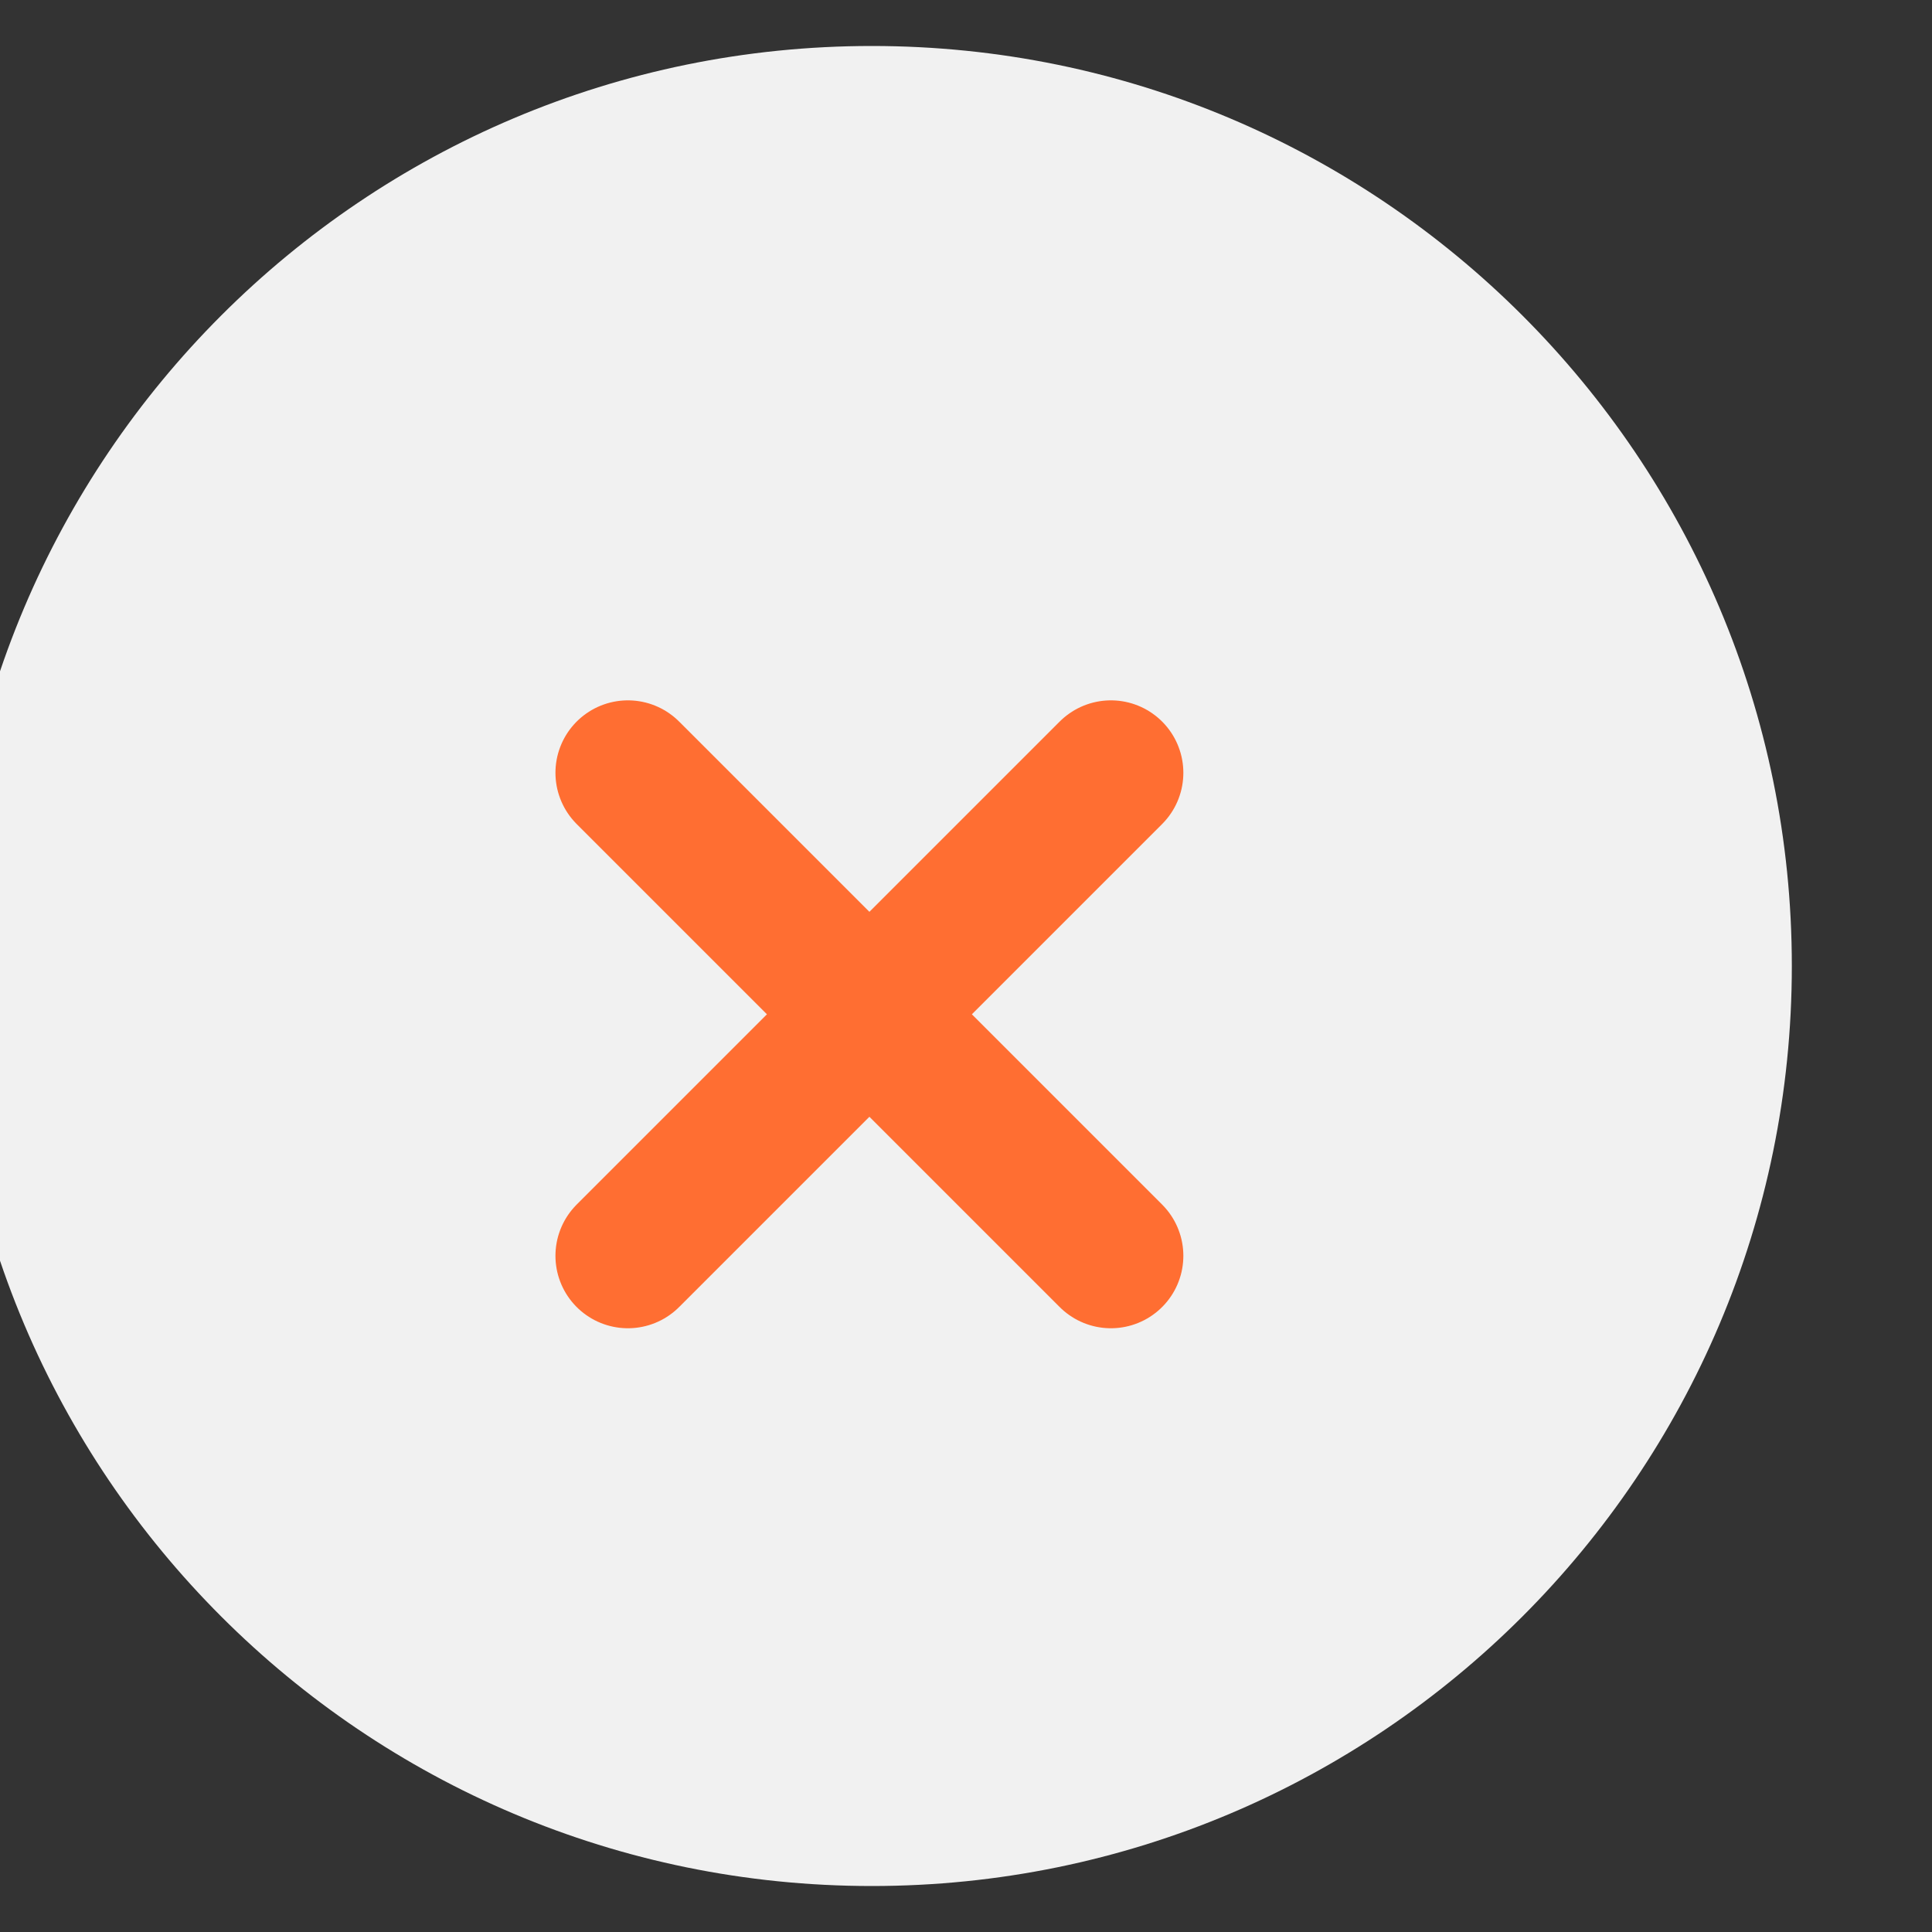 <?xml version="1.0" encoding="utf-8"?>
<svg xmlns="http://www.w3.org/2000/svg" fill="none" height="100%" overflow="visible" preserveAspectRatio="none" style="display: block;" viewBox="0 0 20 20" width="100%">
<rect x="0" y="0" width="20" height="20" fill="#333333" stroke="none"/>
<g clip-path="url(#clip0_0_1545)" id="66c5f9c033f49f52784d378a_Frame%201430105818.svg">
<g clip-path="url(#clip1_0_1545)" id="66c5f9c033f49f52784d378a_Frame%201430105818.svg fill">
<g clip-path="url(#clip2_0_1545)" id="66c5f9c033f49f52784d378a_Frame%201430105818.svg_2">
<path d="M18.549 10C18.549 4.74 14.285 0.476 9.025 0.476C3.765 0.476 -0.499 4.74 -0.499 10C-0.499 15.26 3.765 19.524 9.025 19.524C14.285 19.524 18.549 15.26 18.549 10Z" fill="#F1F1F1" id="Vector"/>
</g>
<g id="Group 44022">
<path d="M6.5 13L11.5 8" id="Vector_2" stroke="#FF6E32" stroke-linecap="round" stroke-linejoin="round" stroke-width="1.5"/>
<path d="M11.5 13L6.5 8" id="Vector_3" stroke="#FF6E32" stroke-linecap="round" stroke-linejoin="round" stroke-width="1.5"/>
</g>
</g>
</g>
<defs>
<clipPath id="clip0_0_1545">
<rect fill="white" height="20" width="19.05"/>
</clipPath>
<clipPath id="clip1_0_1545">
<rect fill="white" height="20" transform="translate(-0.5)" width="19.05"/>
</clipPath>
<clipPath id="clip2_0_1545">
<rect fill="white" height="20" transform="translate(-0.499)" width="19.048"/>
</clipPath>
</defs>
</svg>